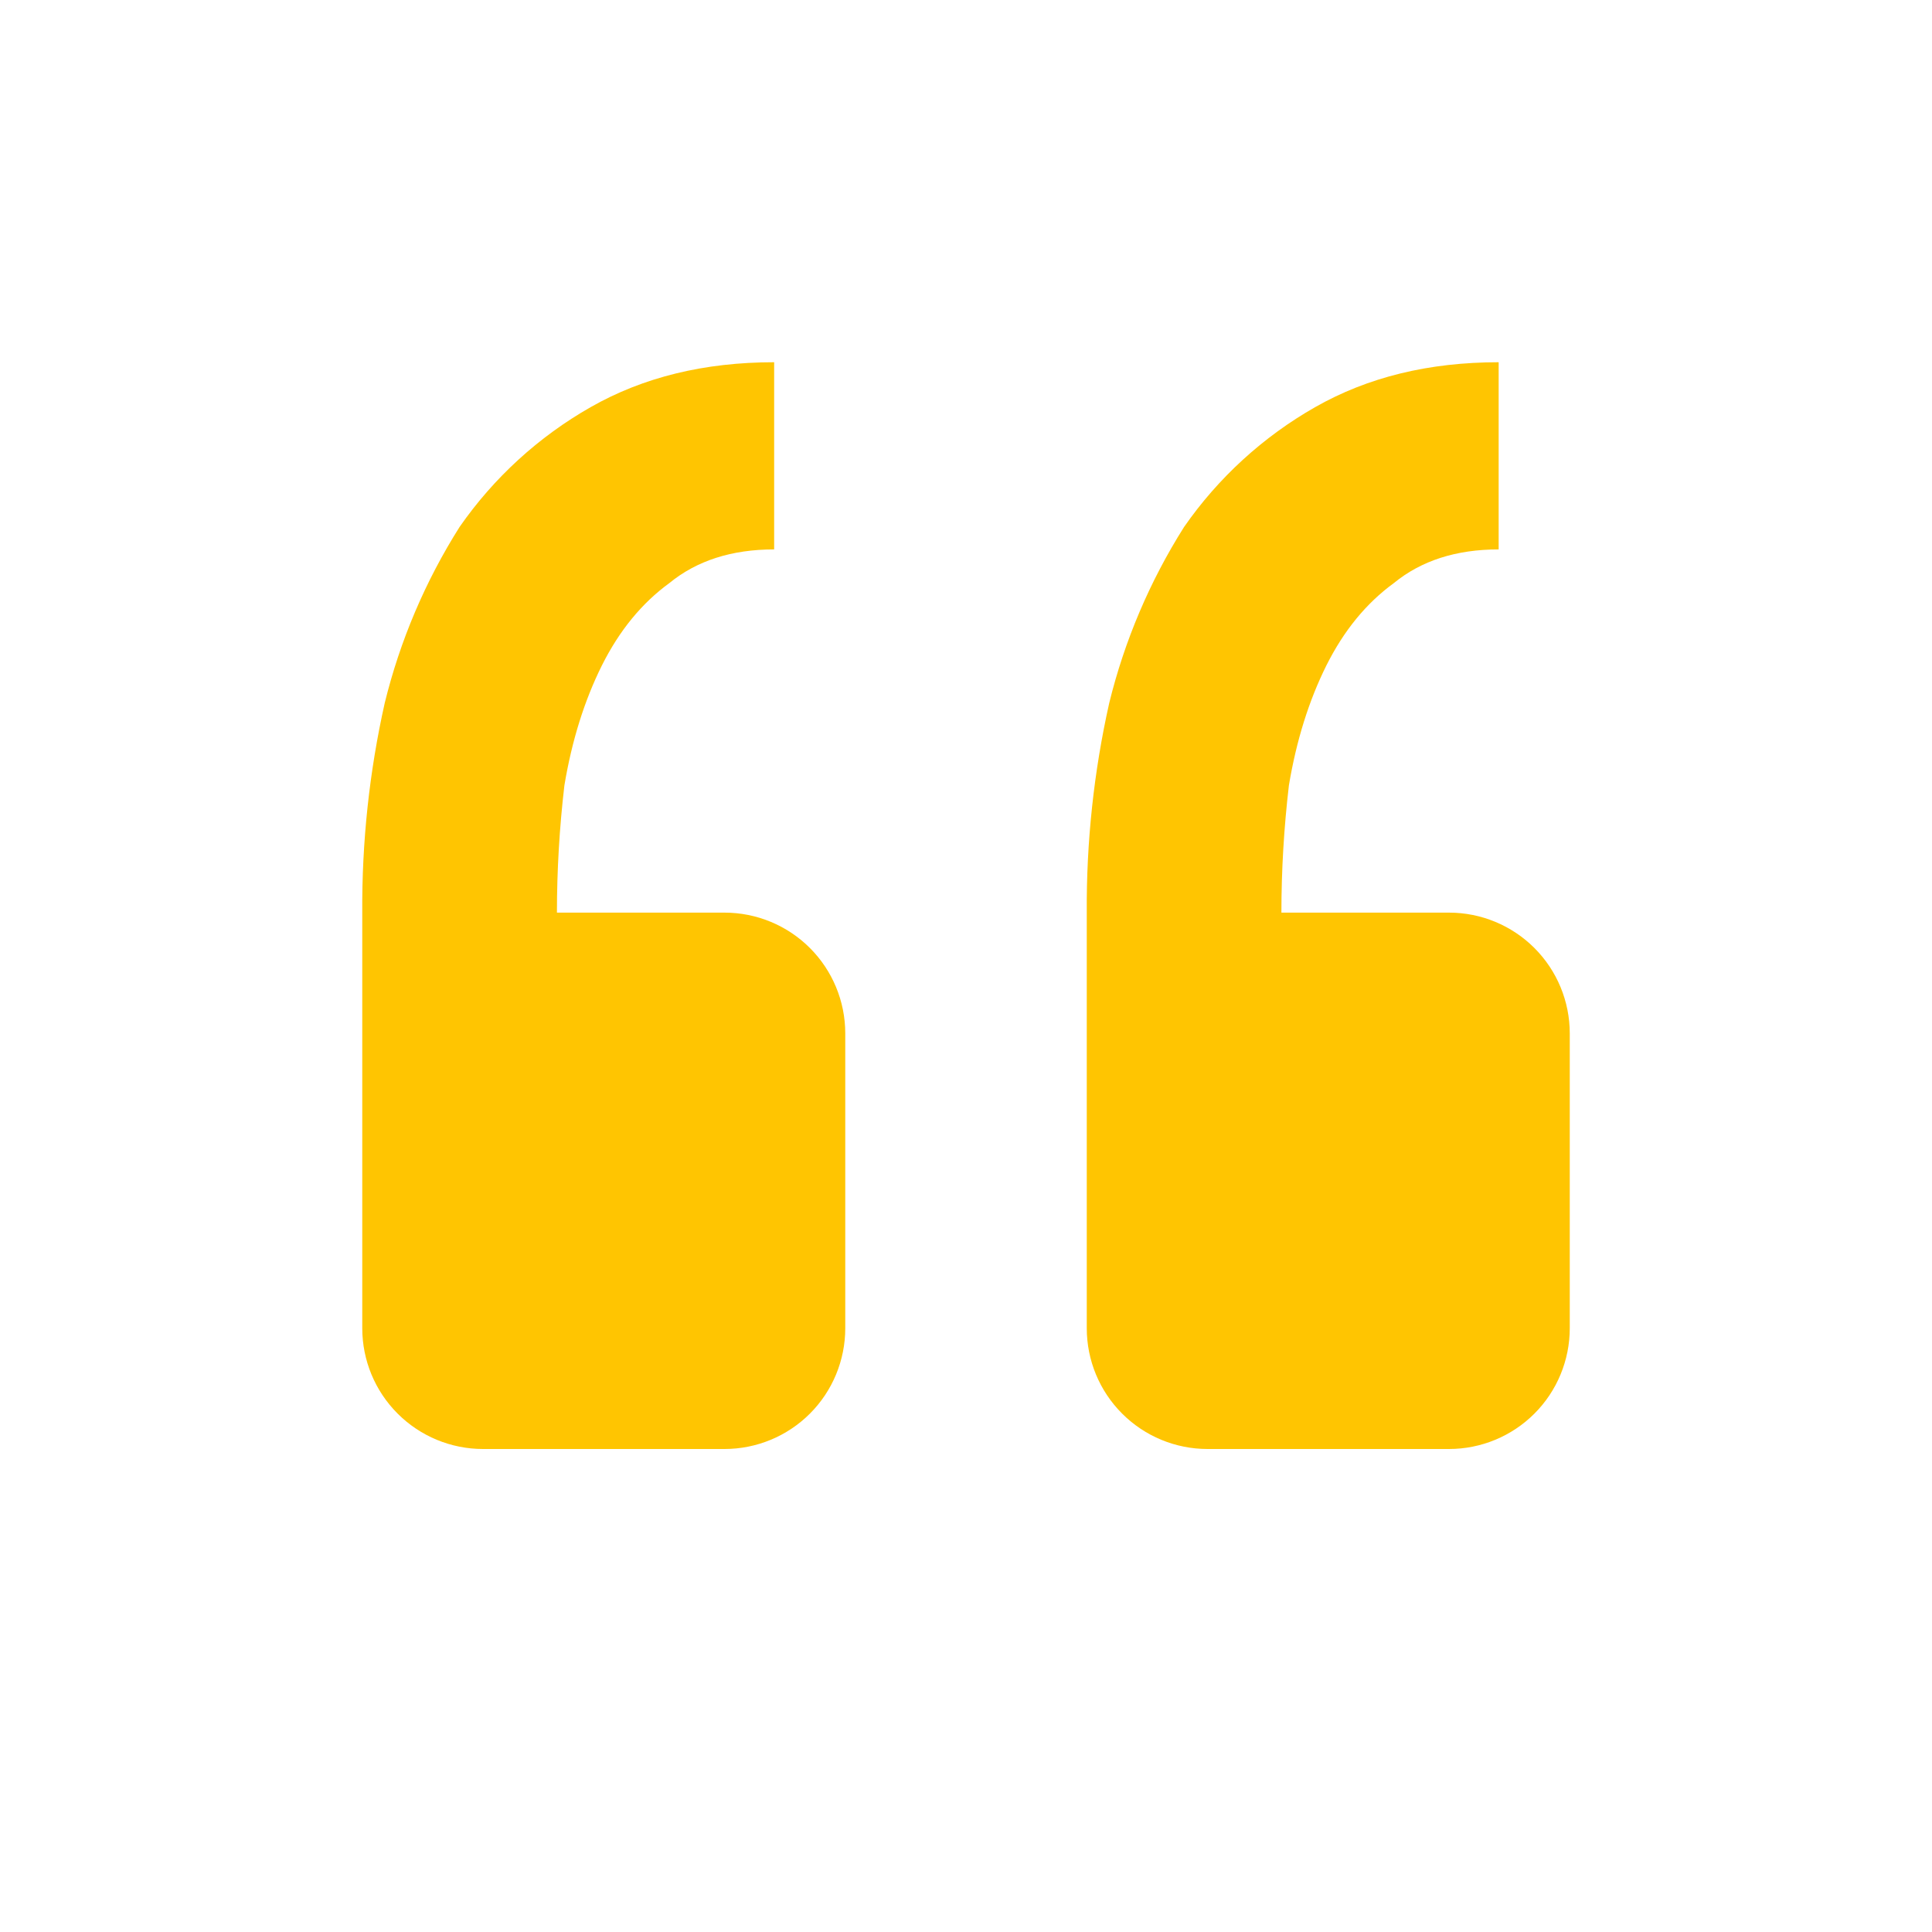 <?xml version="1.0" encoding="UTF-8"?>
<svg xmlns="http://www.w3.org/2000/svg" width="67" height="67" viewBox="0 0 67 67" fill="none">
  <g id="bi:quote">
    <path id="Vector" d="M50.251 50.25C51.361 50.25 52.426 49.809 53.212 49.023C53.997 48.238 54.438 47.173 54.438 46.062V35.837C54.438 34.726 53.997 33.661 53.212 32.876C52.426 32.09 51.361 31.649 50.251 31.649H44.438C44.438 30.179 44.526 28.705 44.698 27.235C44.958 25.678 45.393 24.292 45.996 23.081C46.603 21.867 47.382 20.917 48.337 20.221C49.288 19.443 50.498 19.053 51.972 19.053V12.562C49.547 12.562 47.428 13.082 45.607 14.12C43.801 15.148 42.249 16.568 41.063 18.274C39.874 20.156 38.997 22.218 38.467 24.38C37.933 26.765 37.672 29.204 37.688 31.649V46.062C37.688 47.173 38.129 48.238 38.915 49.023C39.7 49.809 40.765 50.25 41.876 50.25H50.251ZM25.126 50.25C26.236 50.25 27.301 49.809 28.087 49.023C28.872 48.238 29.313 47.173 29.313 46.062V35.837C29.313 34.726 28.872 33.661 28.087 32.876C27.301 32.09 26.236 31.649 25.126 31.649H19.314C19.314 30.179 19.401 28.705 19.573 27.235C19.833 25.678 20.268 24.292 20.871 23.081C21.478 21.867 22.257 20.917 23.212 20.221C24.163 19.443 25.373 19.053 26.847 19.053V12.562C24.422 12.562 22.303 13.082 20.482 14.12C18.676 15.148 17.124 16.568 15.938 18.274C14.749 20.156 13.872 22.218 13.342 24.38C12.808 26.765 12.547 29.204 12.563 31.649V46.062C12.563 47.173 13.004 48.238 13.79 49.023C14.575 49.809 15.64 50.25 16.751 50.25H25.126Z" fill="#FFC501"></path>
  </g>
</svg>
